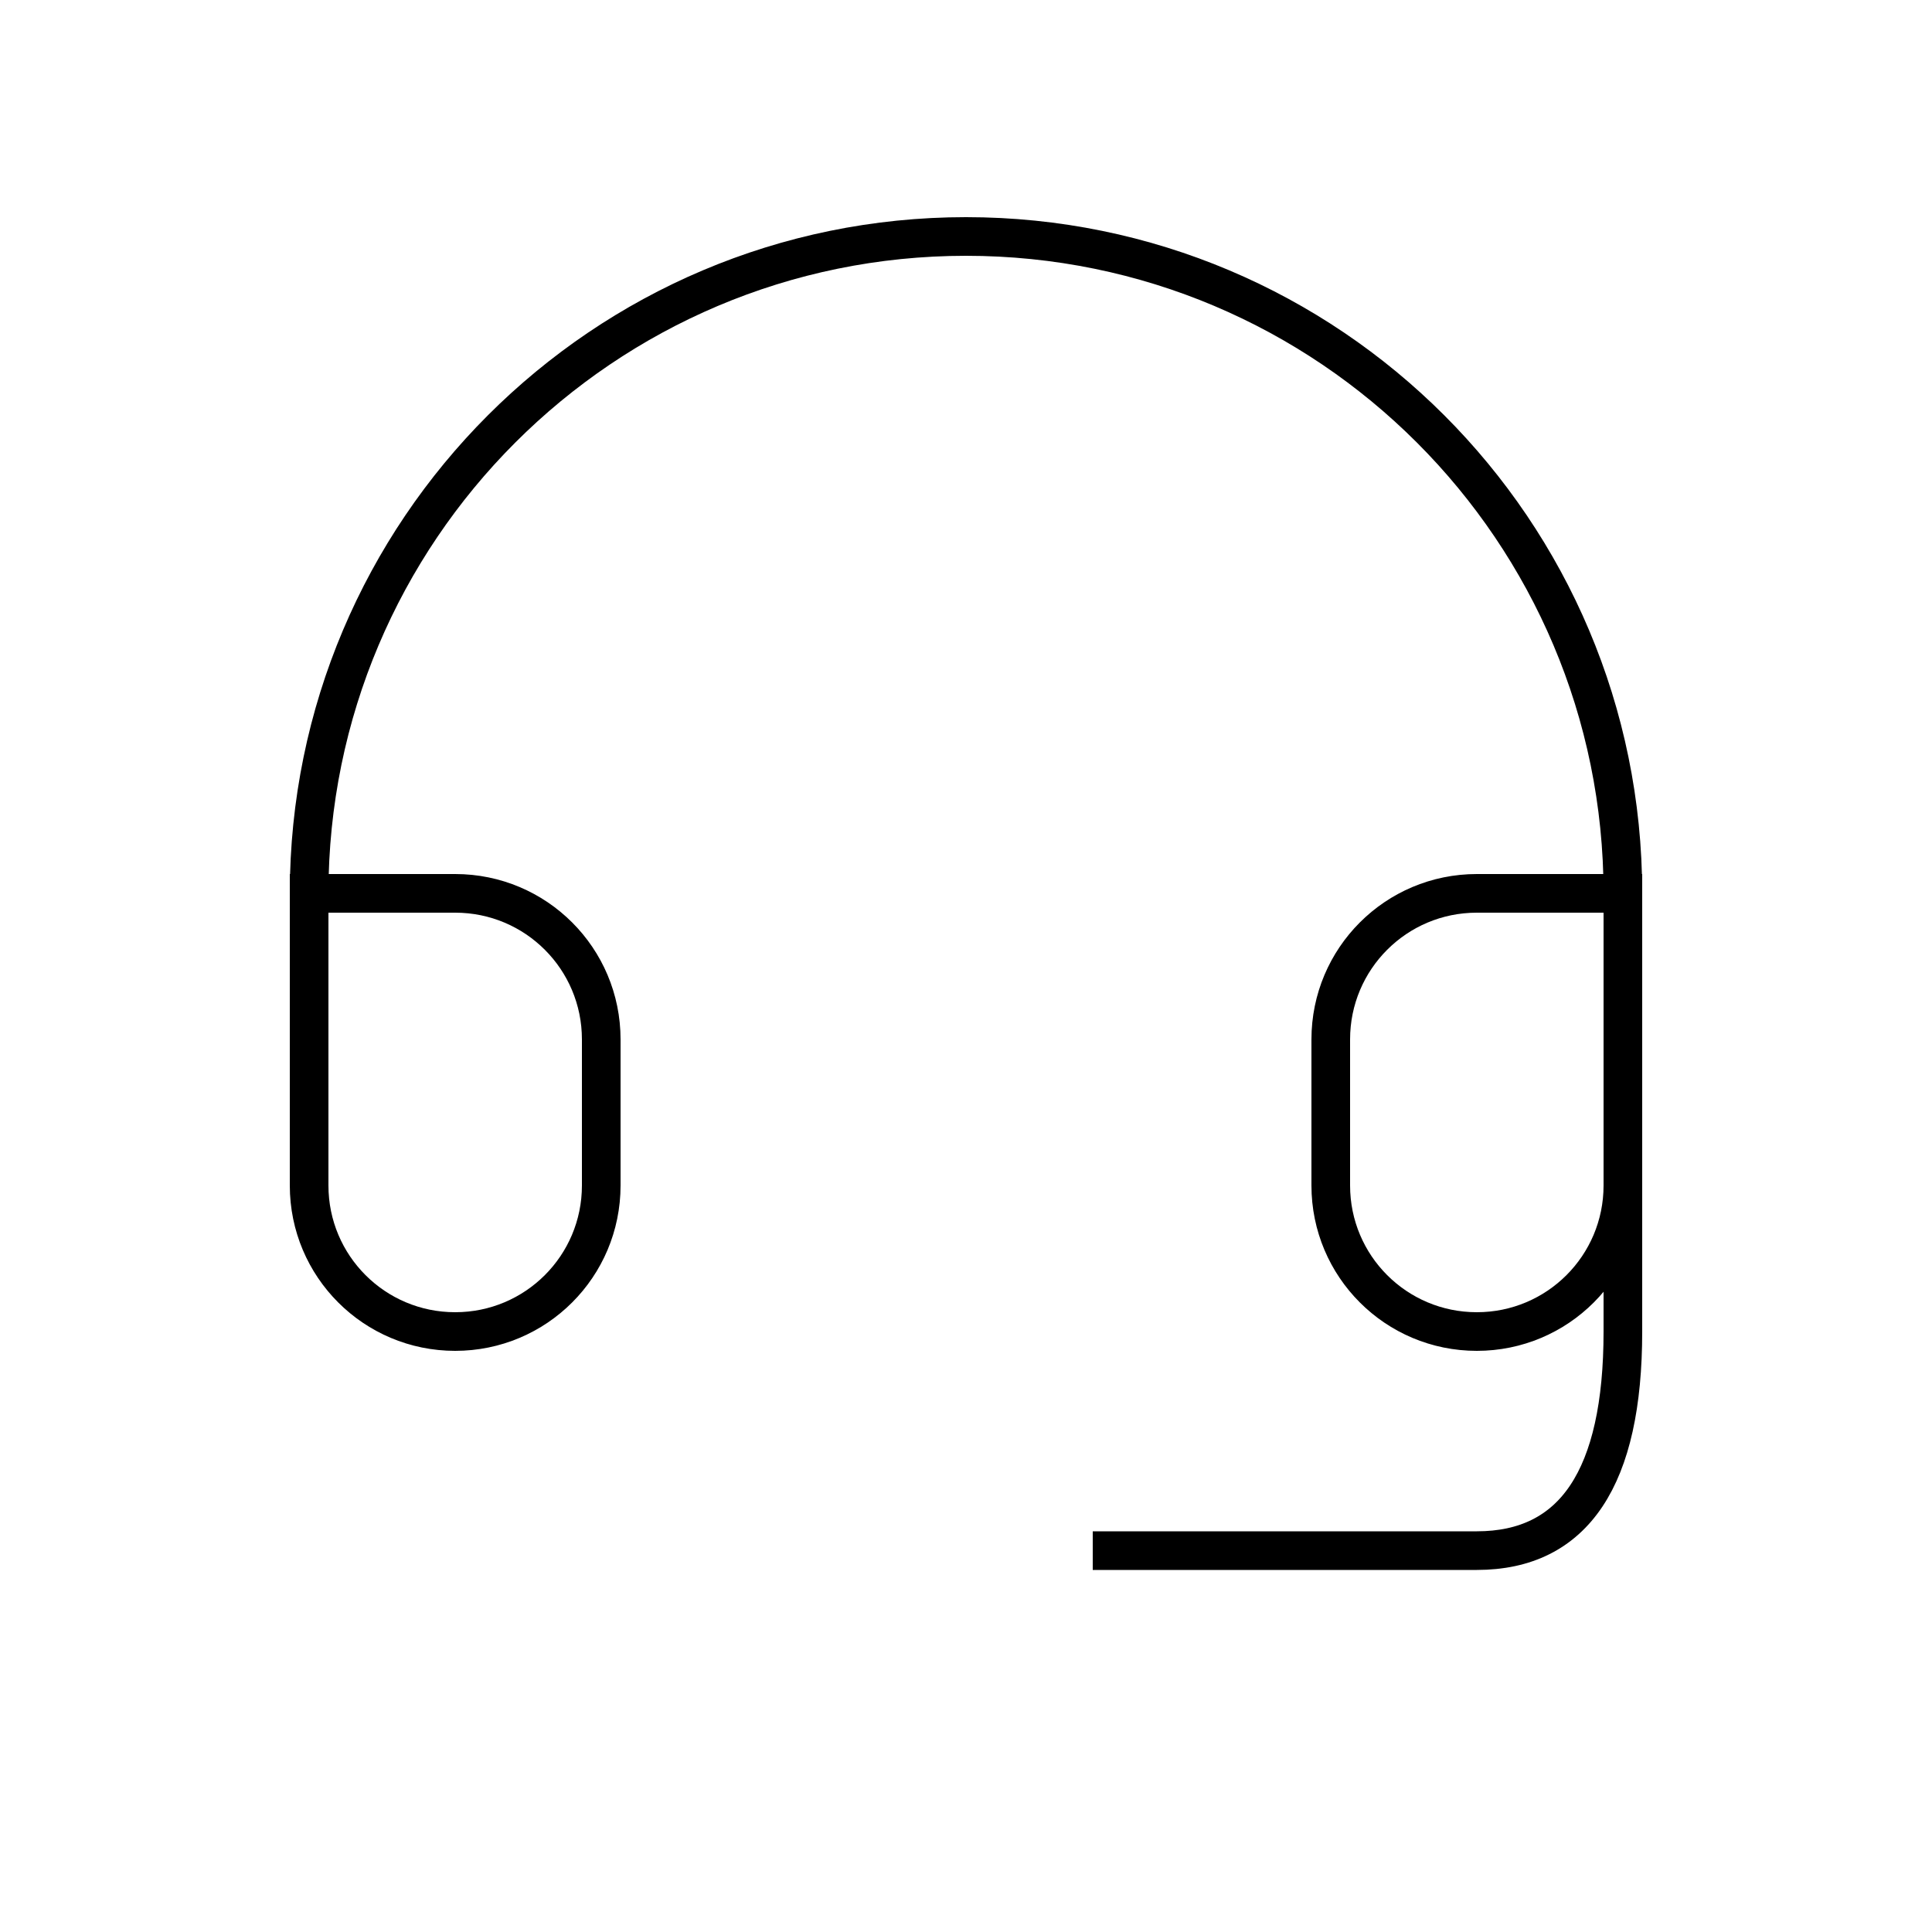 <svg xmlns="http://www.w3.org/2000/svg" id="Livello_1" data-name="Livello 1" viewBox="0 0 50 50"><defs><style>      .cls-1 {        fill: none;        stroke: #000;        stroke-linecap: square;      }    </style></defs><path class="cls-1" d="M42,23.12h-3.78c-2.09,0-3.78,1.69-3.78,3.78v3.78c0,2.09,1.69,3.78,3.78,3.78s3.78-1.69,3.78-3.78v-7.56ZM42,23.12c0-9.39-7.61-17-17-17S8,13.74,8,23.12M8,23.12v7.56c0,2.09,1.69,3.78,3.78,3.78s3.78-1.69,3.78-3.78v-3.78c0-2.09-1.69-3.78-3.78-3.78h-3.78ZM42,26.9v7.56c0,3.78-1.26,5.67-3.78,5.67h-9.44"></path></svg>